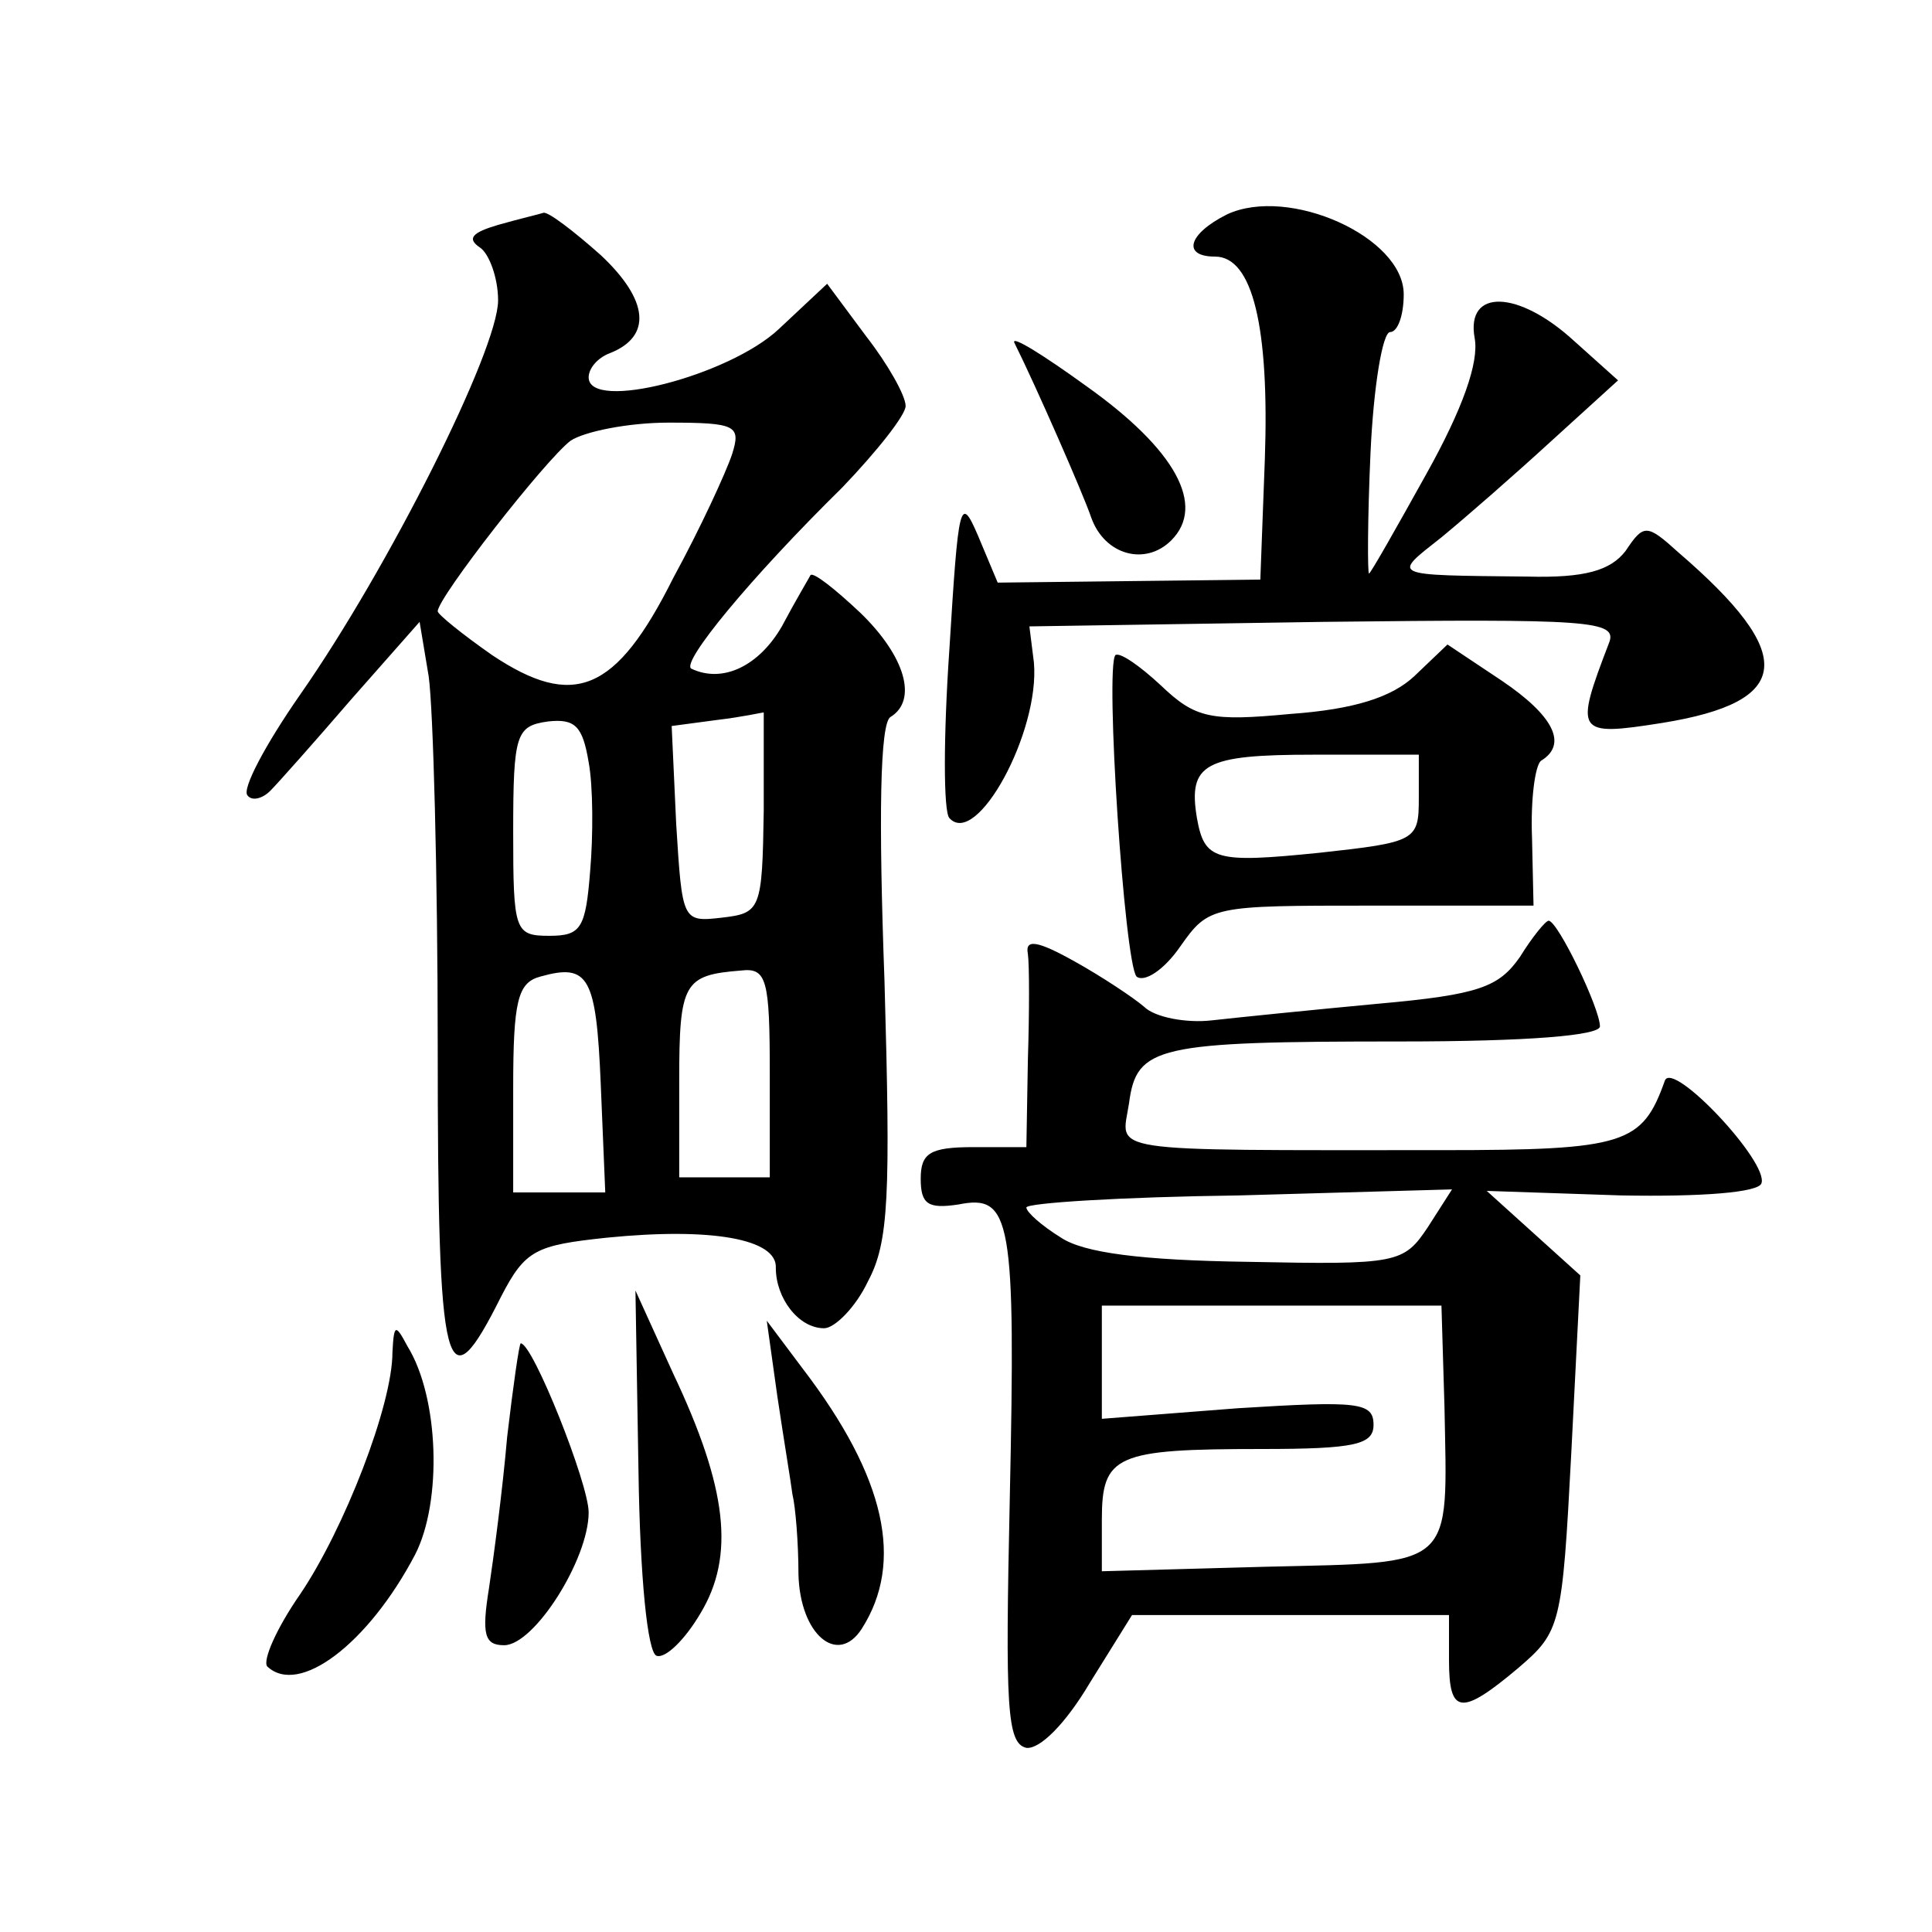 <?xml version="1.0" standalone="no"?>
<!DOCTYPE svg PUBLIC "-//W3C//DTD SVG 20010904//EN"
 "http://www.w3.org/TR/2001/REC-SVG-20010904/DTD/svg10.dtd">
<svg version="1.0" xmlns="http://www.w3.org/2000/svg"
 width="128pt" height="128pt" viewBox="0 0 128 128"
 preserveAspectRatio="xMidYMid meet">
<g transform="translate(0,128) scale(0.1,-0.1)"
fill="#0" stroke="none">
<path d="M813 1138 c-26 -13 -30 -28 -8 -28 25 0 36 -47 33 -134 l-3 -80 -87 -1
-87 -1 -13 31 c-12 28 -13 22 -19 -75 -4 -58 -4 -108 0 -112 18 -20 60 57 56 103
l-3 24 195 3 c176 2 195 1 189 -14 -23 -60 -22 -62 35 -53 87 14 90 45 11 113 -21
19 -23 19 -35 1 -10 -13 -27 -18 -65 -17 -92 1 -90 0 -57 26 17 14 49 42 73 64
l44 40 -29 26 c-37 34 -72 35 -66 2 3 -16 -8 -47 -32 -90 -20 -36 -37 -66 -38 -66
-1 0 -1 36 1 80 2 44 8 80 13 80 5 0 9 11 9 25 0 38 -76 72 -117 53z M330 1131
c-17 -5 -21 -9 -12 -15 6 -4 12 -20 12 -35 0 -33 -73 -178 -131 -261 -23 -33 -39
-63 -35 -67 3 -4 10 -2 15 3 5 5 29 32 54 61 l45 51 6 -36 c3 -21 6 -131 6 -245
0 -221 5 -240 42 -166 16 31 23 34 70 39 70 7 113 -1 112 -20 0 -20 15 -40 32 -40
7 0 21 14 29 31 14 26 15 57 11 199 -4 109 -3 171 4 175 18 11 10 40 -20 69 -17
16 -31 27 -33 25 -1 -2 -10 -17 -19 -34 -15 -26 -39 -38 -60 -28 -7 4 39 60 100
120 23 24 42 48 42 54 0 7 -12 28 -26 46 l-26 35 -32 -30 c-33 -31 -126 -55 -126
-32 0 6 6 13 14 16 28 11 26 35 -6 65 -18 16 -35 29 -38 28 -3 -1 -16 -4 -30 -8z
m155 -152 c-4 -12 -21 -49 -39 -82 -38 -76 -66 -87 -120 -51 -20 14 -36 27 -36
29 0 9 71 100 88 113 9 6 38 12 65 12 45 0 48 -2 42 -21z m-94 -276 c-3 -38 -6
-43 -27 -43 -23 0 -24 3 -24 69 0 65 2 70 23 73 18 2 23 -3 27 -27 3 -16 3 -49
1 -72z m115 40 c-1 -66 -2 -68 -28 -71 -26 -3 -26 -2 -30 62 l-3 65 30 4 c17 2
30 5 31 5 0 1 0 -28 0 -65z m-108 -181 l3 -72 -31 0 -30 0 0 69 c0 58 3 70 18 74
32 9 37 0 40 -71z m112 7 l0 -69 -30 0 -30 0 0 64 c0 65 3 70 41 73 17 2 19 -6
19 -68z M672 1053 c14 -28 46 -101 51 -116 9 -25 36 -32 53 -15 23 23 3 60 -56
102 -29 21 -50 34 -48 29z M739 846 c-7 -8 6 -204 14 -213 5 -4 18 4 29 20 19 27
21 27 127 27 l107 0 -1 45 c-1 25 2 48 6 51 18 11 8 30 -26 53 l-36 24 -22 -21
c-15 -14 -40 -22 -82 -25 -53 -5 -63 -3 -86 19 -14 13 -27 22 -30 20z m201 -95
c0 -28 -2 -29 -66 -36 -69 -7 -76 -5 -81 23 -6 36 5 42 77 42 l70 0 0 -29z M1007
646 c-14 -20 -27 -25 -94 -31 -43 -4 -92 -9 -110 -11 -17 -2 -38 2 -45 9 -7 6 -28
20 -46 30 -25 14 -33 15 -31 5 1 -7 1 -39 0 -70 l-1 -58 -35 0 c-29 0 -35 -4 -35
-21 0 -17 5 -20 25 -17 35 7 38 -9 34 -195 -3 -138 -2 -162 11 -165 9 -1 26 16
42 43 l28 45 105 0 105 0 0 -30 c0 -36 8 -37 46 -5 28 24 29 28 35 142 l6 118 -31
28 -31 28 89 -3 c54 -1 91 2 93 8 5 14 -59 82 -64 68 -15 -42 -26 -46 -148 -46
-228 0 -212 -2 -207 31 5 38 18 41 180 41 85 0 132 4 132 10 0 12 -28 70 -34 70
-2 0 -11 -11 -19 -24z m-61 -179 c-16 -24 -20 -25 -119 -23 -71 1 -109 6 -124 16
-13 8 -23 17 -23 20 0 3 63 7 141 8 l141 4 -16 -25z m11 -119 c2 -108 8 -103 -118
-106 l-109 -3 0 34 c0 43 9 47 106 47 62 0 74 3 74 16 0 15 -10 16 -90 11 l-90
-7 0 38 0 37 113 0 112 0 2 -67z M423 306 c1 -71 6 -121 12 -123 6 -2 19 11 29
28 23 38 18 83 -18 159 l-25 55 2 -119z M260 384 c0 -35 -32 -117 -61 -160 -16
-23 -25 -44 -22 -48 21 -20 67 15 98 74 18 35 16 104 -5 138 -8 15 -9 15 -10 -4z
M515 355 c4 -27 9 -57 10 -65 2 -8 4 -32 4 -53 1 -40 26 -61 42 -36 28 44 16 100
-39 172 l-24 32 7 -50z M336 328 c-3 -35 -9 -80 -12 -100 -5 -31 -3 -38 10 -38
20 0 56 57 56 88 0 19 -37 112 -45 112 -1 0 -5 -28 -9 -62z"/>
</g>
</svg>
